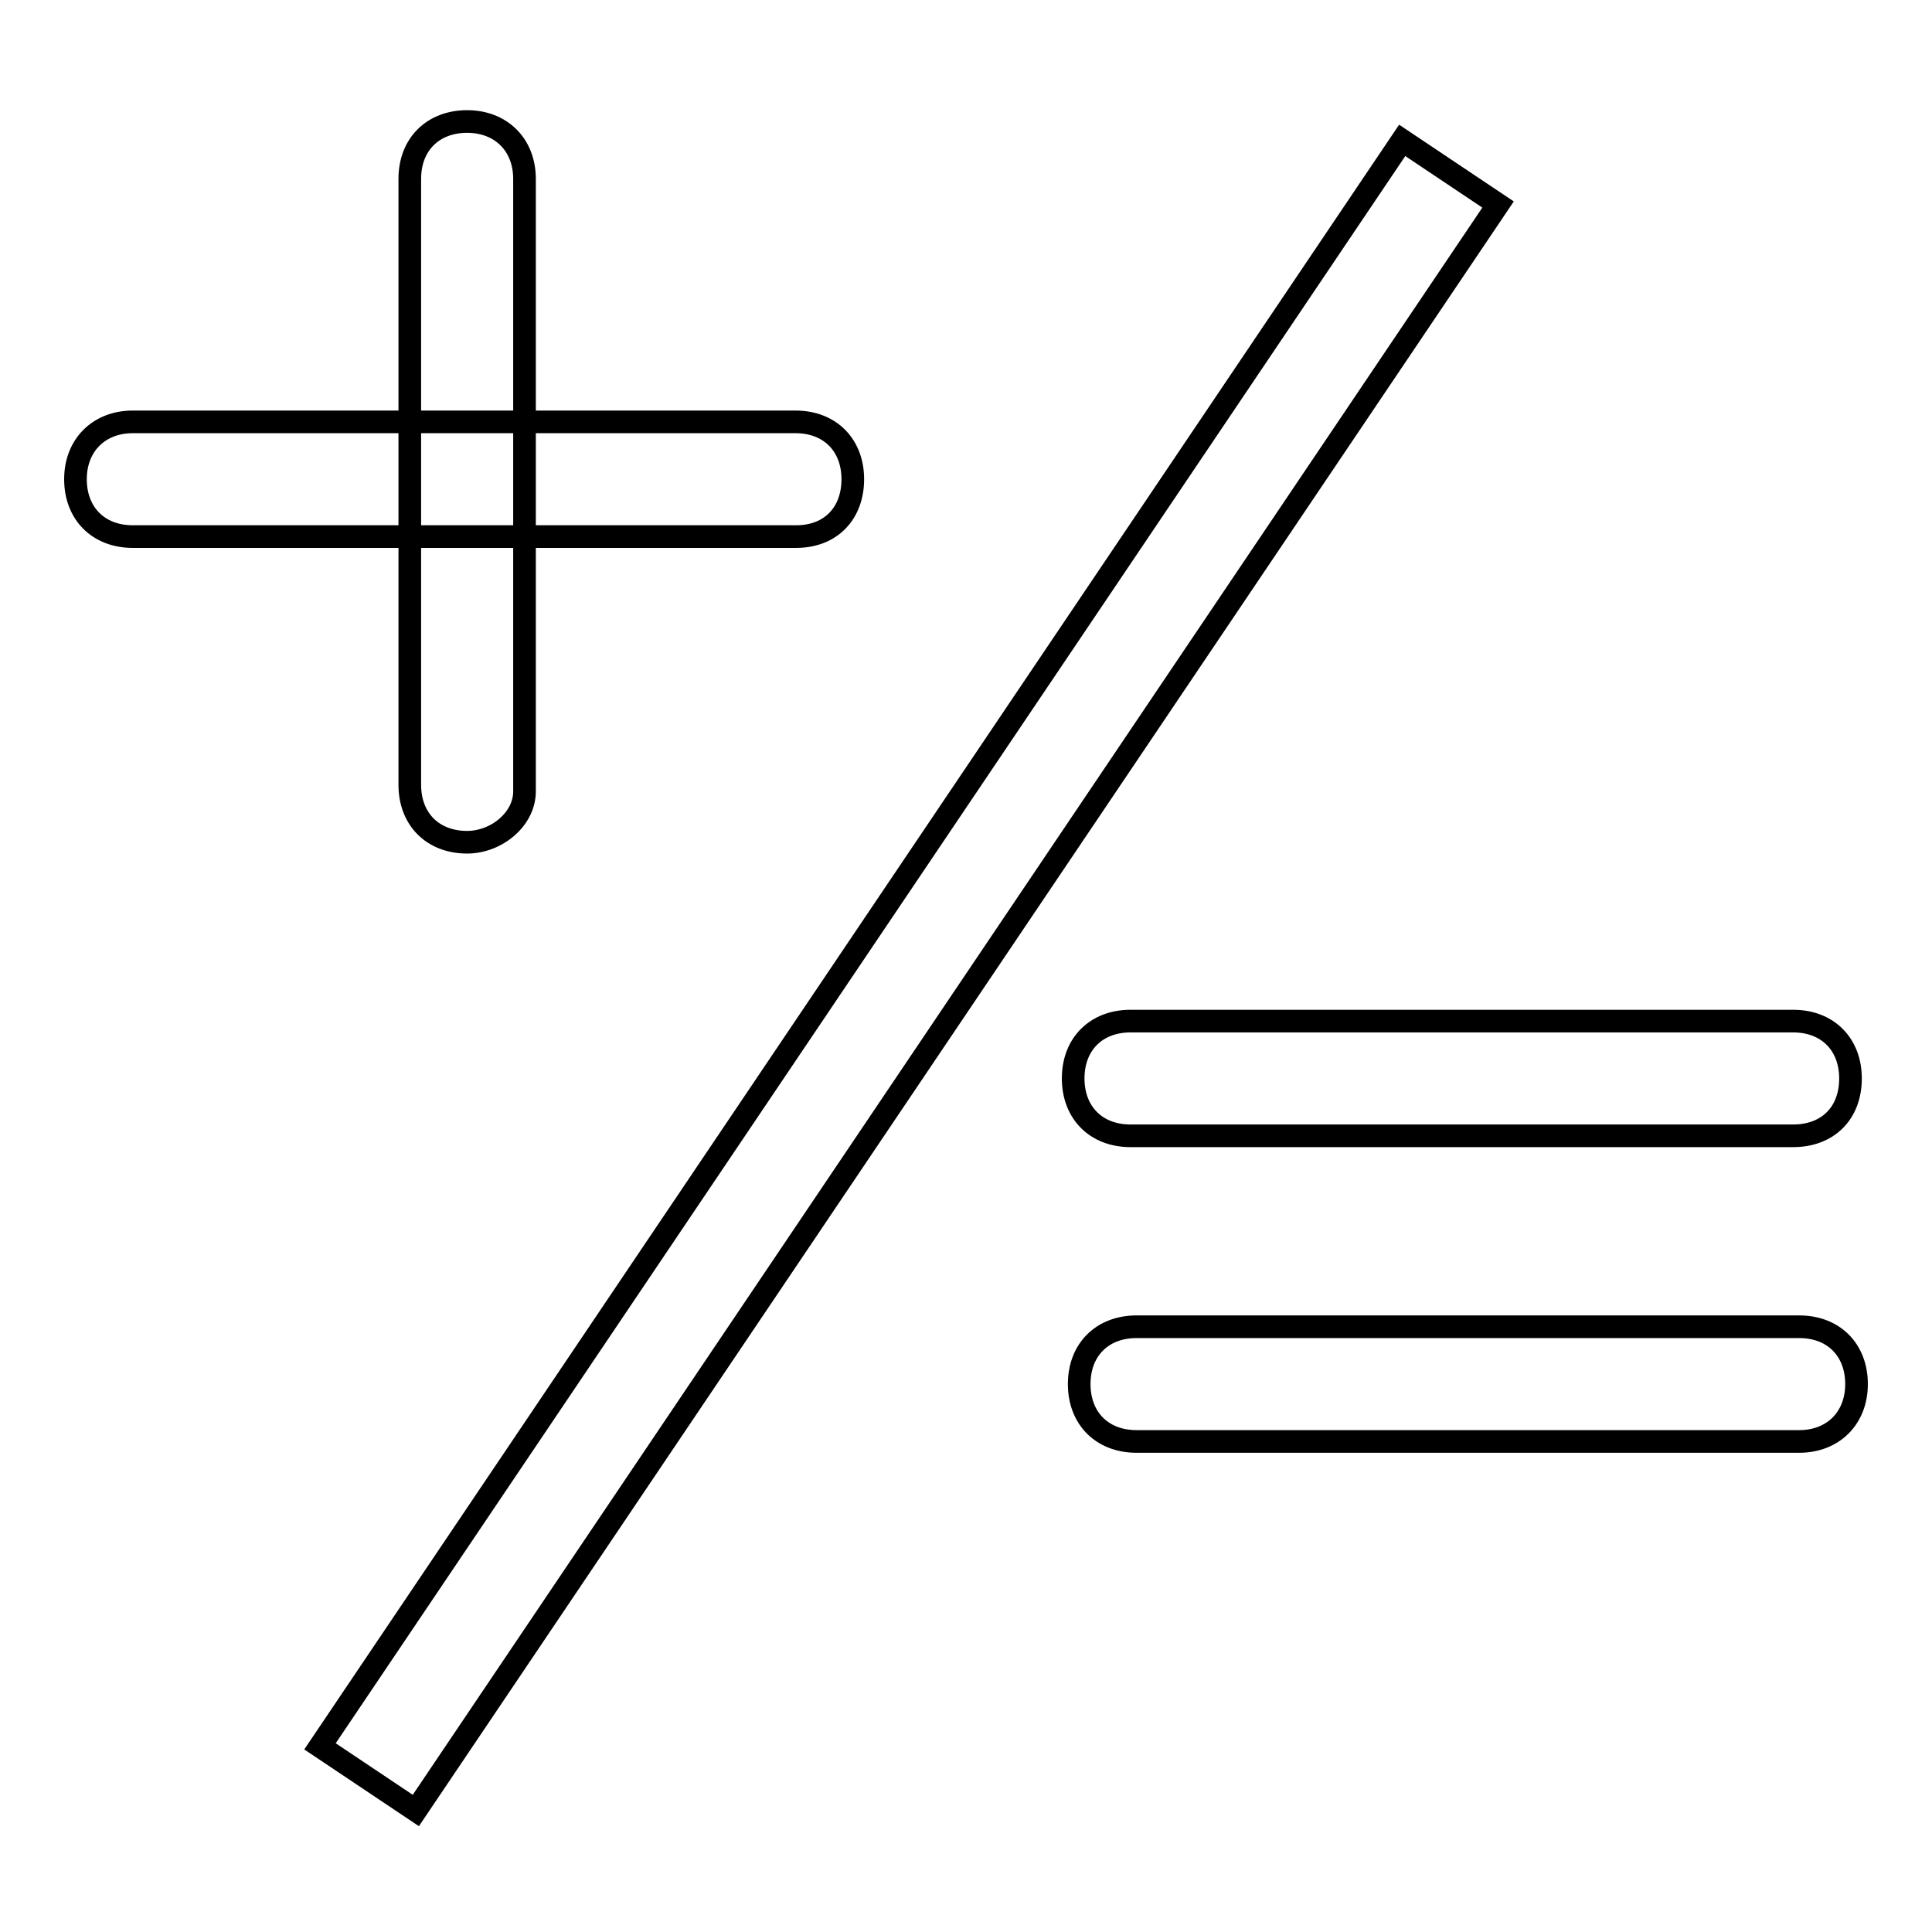 <?xml version="1.0" encoding="utf-8"?>
<!-- Svg Vector Icons : http://www.onlinewebfonts.com/icon -->
<!DOCTYPE svg PUBLIC "-//W3C//DTD SVG 1.1//EN" "http://www.w3.org/Graphics/SVG/1.1/DTD/svg11.dtd">
<svg version="1.1" xmlns="http://www.w3.org/2000/svg" xmlns:xlink="http://www.w3.org/1999/xlink" x="0px" y="0px" viewBox="0 0 256 256" enable-background="new 0 0 256 256" xml:space="preserve">
<g> <path stroke-width="3" fill-opacity="0" stroke="#000000"  d="M185.8,18.6l12.7,8.5L55.1,239.9l-12.7-8.5L185.8,18.6z M61.9,111.6c-4.6,0-7.6-3.1-7.6-7.6V23.7 c0-4.6,3.1-7.6,7.6-7.6s7.6,3.1,7.6,7.6v81C69.6,108.5,65.8,111.6,61.9,111.6z"/> <path stroke-width="3" fill-opacity="0" stroke="#000000"  d="M105.5,71.1H17.6c-4.6,0-7.6-3.1-7.6-7.6s3.1-7.6,7.6-7.6h87.8c4.6,0,7.6,3.1,7.6,7.6 S110.1,71.1,105.5,71.1z M238.4,191h-87.8c-4.6,0-7.6-3.1-7.6-7.6c0-4.6,3.1-7.6,7.6-7.6h87.8c4.6,0,7.6,3.1,7.6,7.6 C246,187.9,242.9,191,238.4,191z M237.6,150.5h-87.8c-4.6,0-7.6-3.1-7.6-7.6c0-4.6,3.1-7.6,7.6-7.6h87.8c4.6,0,7.6,3.1,7.6,7.6 C245.2,147.5,242.2,150.5,237.6,150.5L237.6,150.5z"/></g>
</svg>